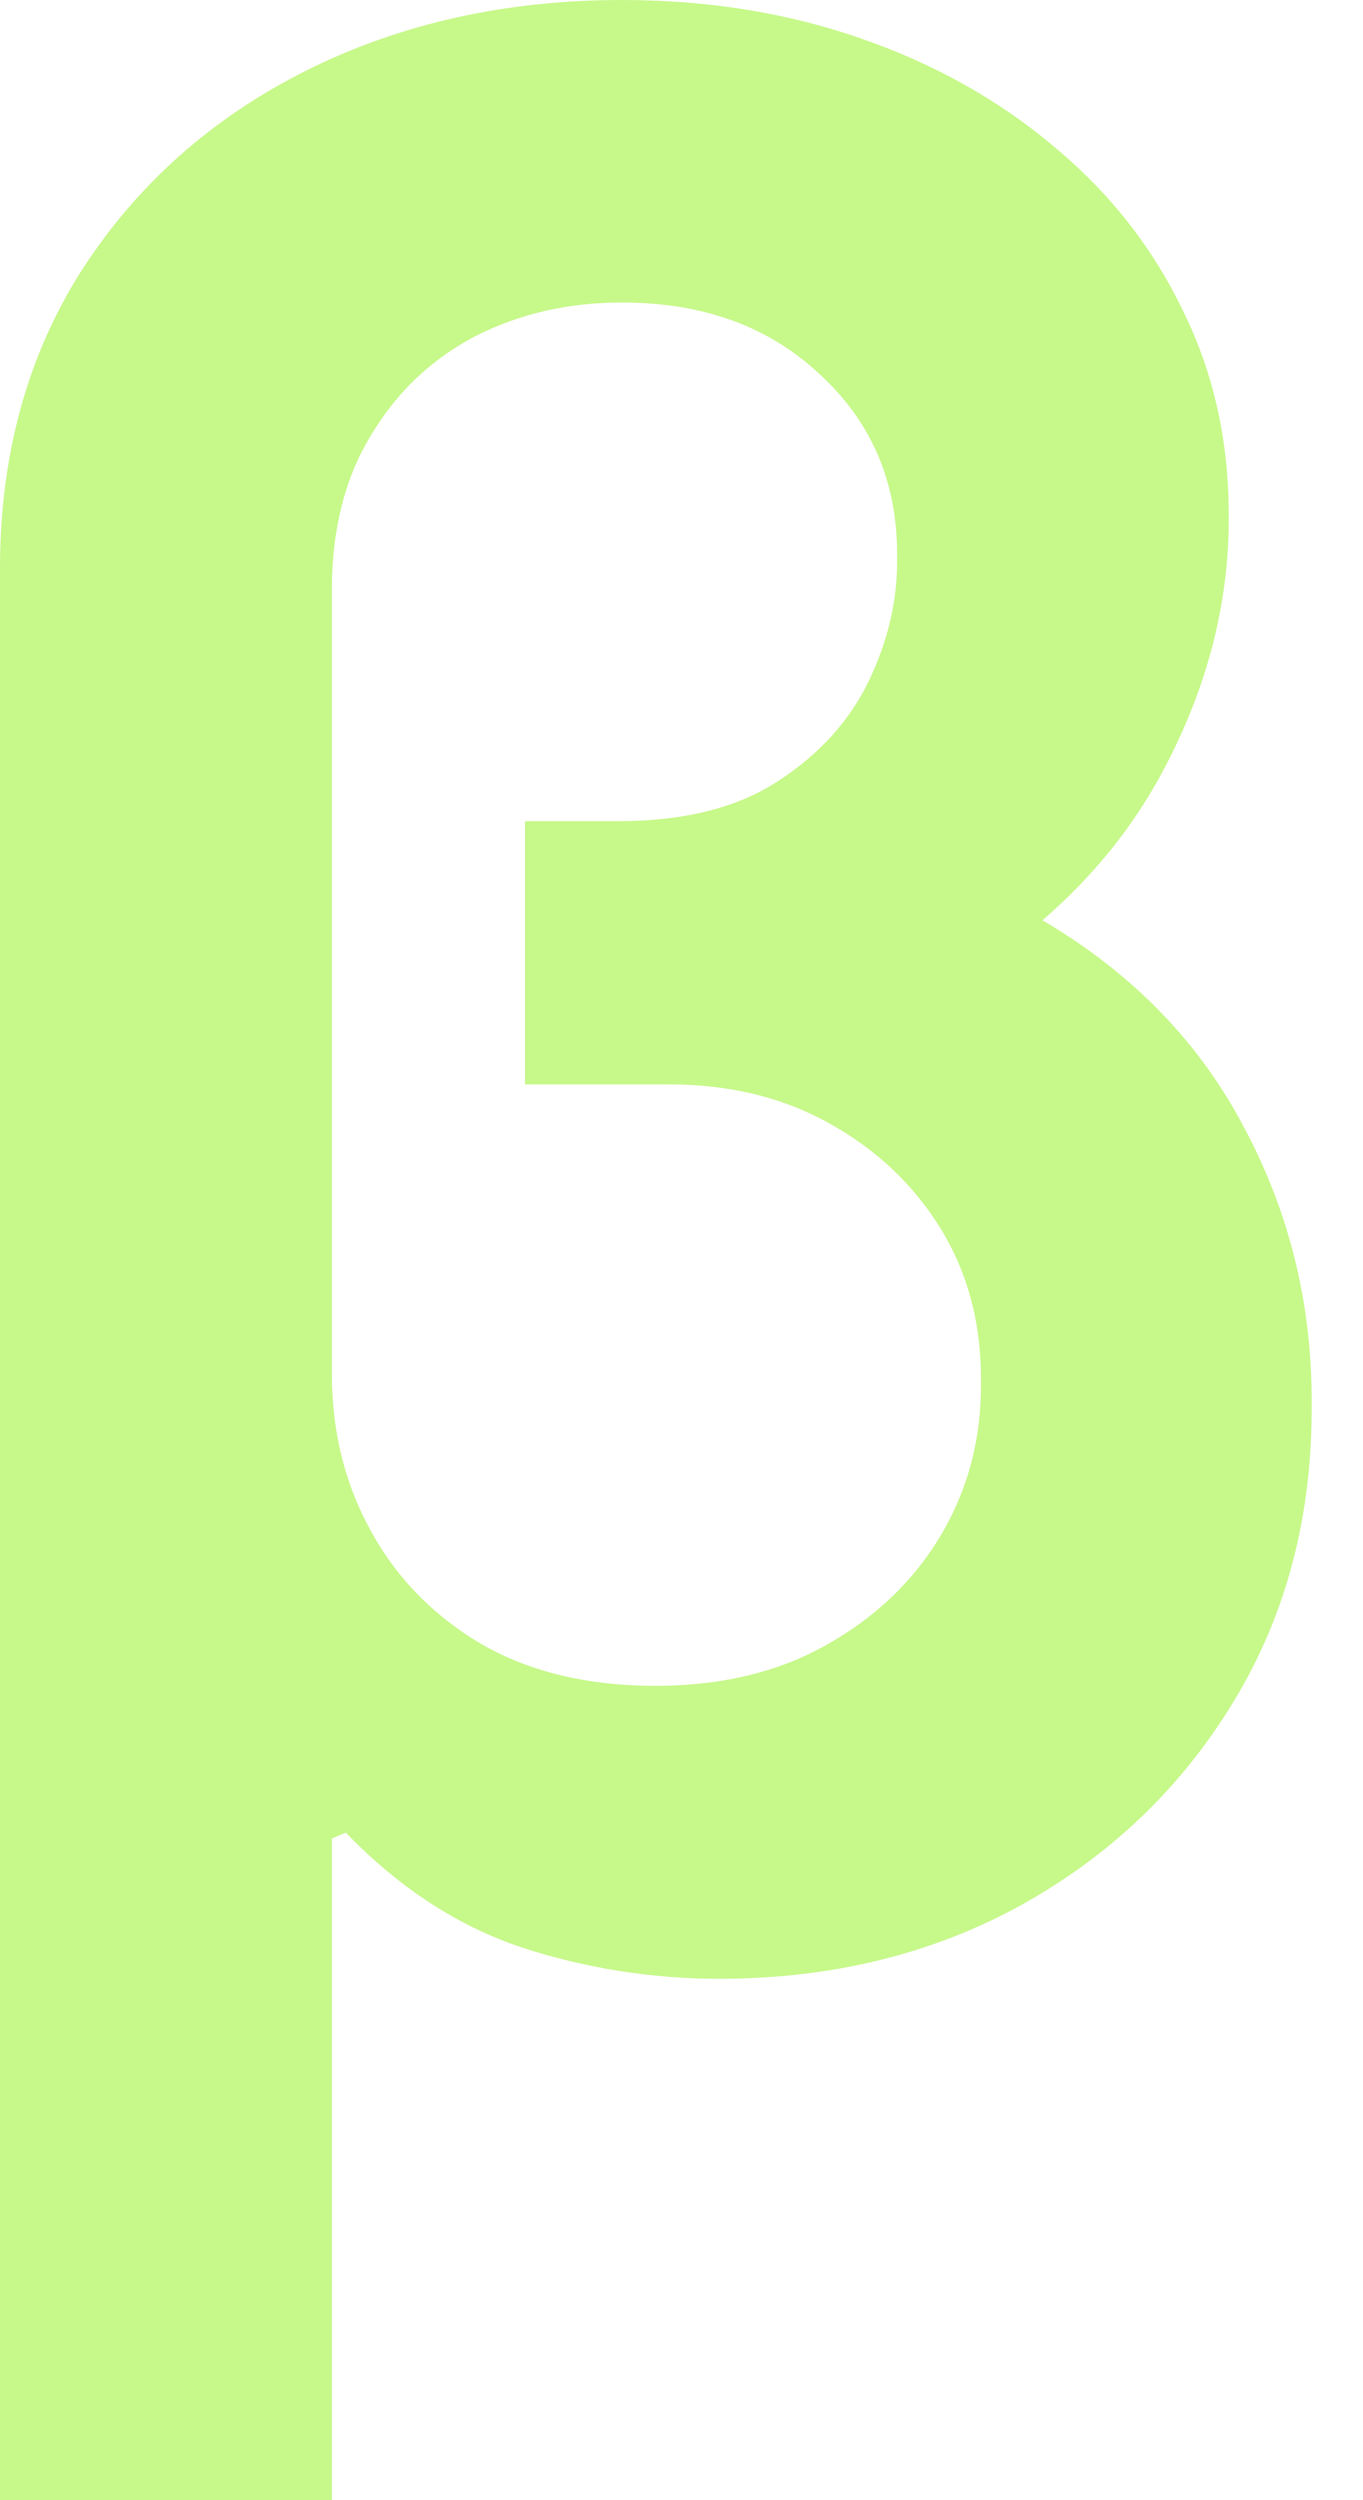 <svg width="6" height="11" viewBox="0 0 6 11" fill="none" xmlns="http://www.w3.org/2000/svg">
<path d="M2.738 0C3.117 1.49789e-05 3.469 0.057 3.792 0.17C4.118 0.283 4.401 0.443 4.642 0.647C4.885 0.849 5.073 1.088 5.206 1.364C5.342 1.638 5.409 1.938 5.409 2.265C5.412 2.646 5.317 3.02 5.123 3.385C4.99 3.637 4.811 3.857 4.589 4.049C4.984 4.281 5.281 4.586 5.479 4.965C5.679 5.341 5.777 5.747 5.774 6.181C5.777 6.67 5.662 7.106 5.43 7.487C5.2 7.866 4.888 8.164 4.493 8.383C4.1 8.599 3.657 8.706 3.165 8.706C2.872 8.706 2.583 8.661 2.299 8.569C2.017 8.475 1.758 8.307 1.522 8.063L1.461 8.089V11H0V2.501C3.74236e-05 2.001 0.121 1.563 0.361 1.187C0.605 0.81 0.933 0.519 1.345 0.312C1.76 0.104 2.224 0 2.738 0ZM2.738 1.331C2.5 1.331 2.284 1.381 2.091 1.48C1.9 1.58 1.748 1.724 1.635 1.912C1.521 2.097 1.464 2.319 1.461 2.576V6.064C1.464 6.31 1.521 6.536 1.635 6.74C1.748 6.945 1.91 7.11 2.12 7.234C2.333 7.356 2.588 7.417 2.884 7.417C3.177 7.417 3.43 7.356 3.643 7.234C3.858 7.113 4.026 6.951 4.145 6.749C4.263 6.547 4.321 6.324 4.318 6.081C4.321 5.827 4.261 5.601 4.14 5.404C4.018 5.208 3.854 5.054 3.646 4.94C3.442 4.827 3.208 4.771 2.945 4.771H2.311V3.613H2.718C3.008 3.613 3.243 3.555 3.423 3.438C3.605 3.32 3.74 3.172 3.825 2.995C3.911 2.815 3.952 2.634 3.949 2.451C3.952 2.128 3.84 1.861 3.613 1.651C3.389 1.438 3.098 1.331 2.738 1.331Z" fill="#C7F88A"/>
</svg>
